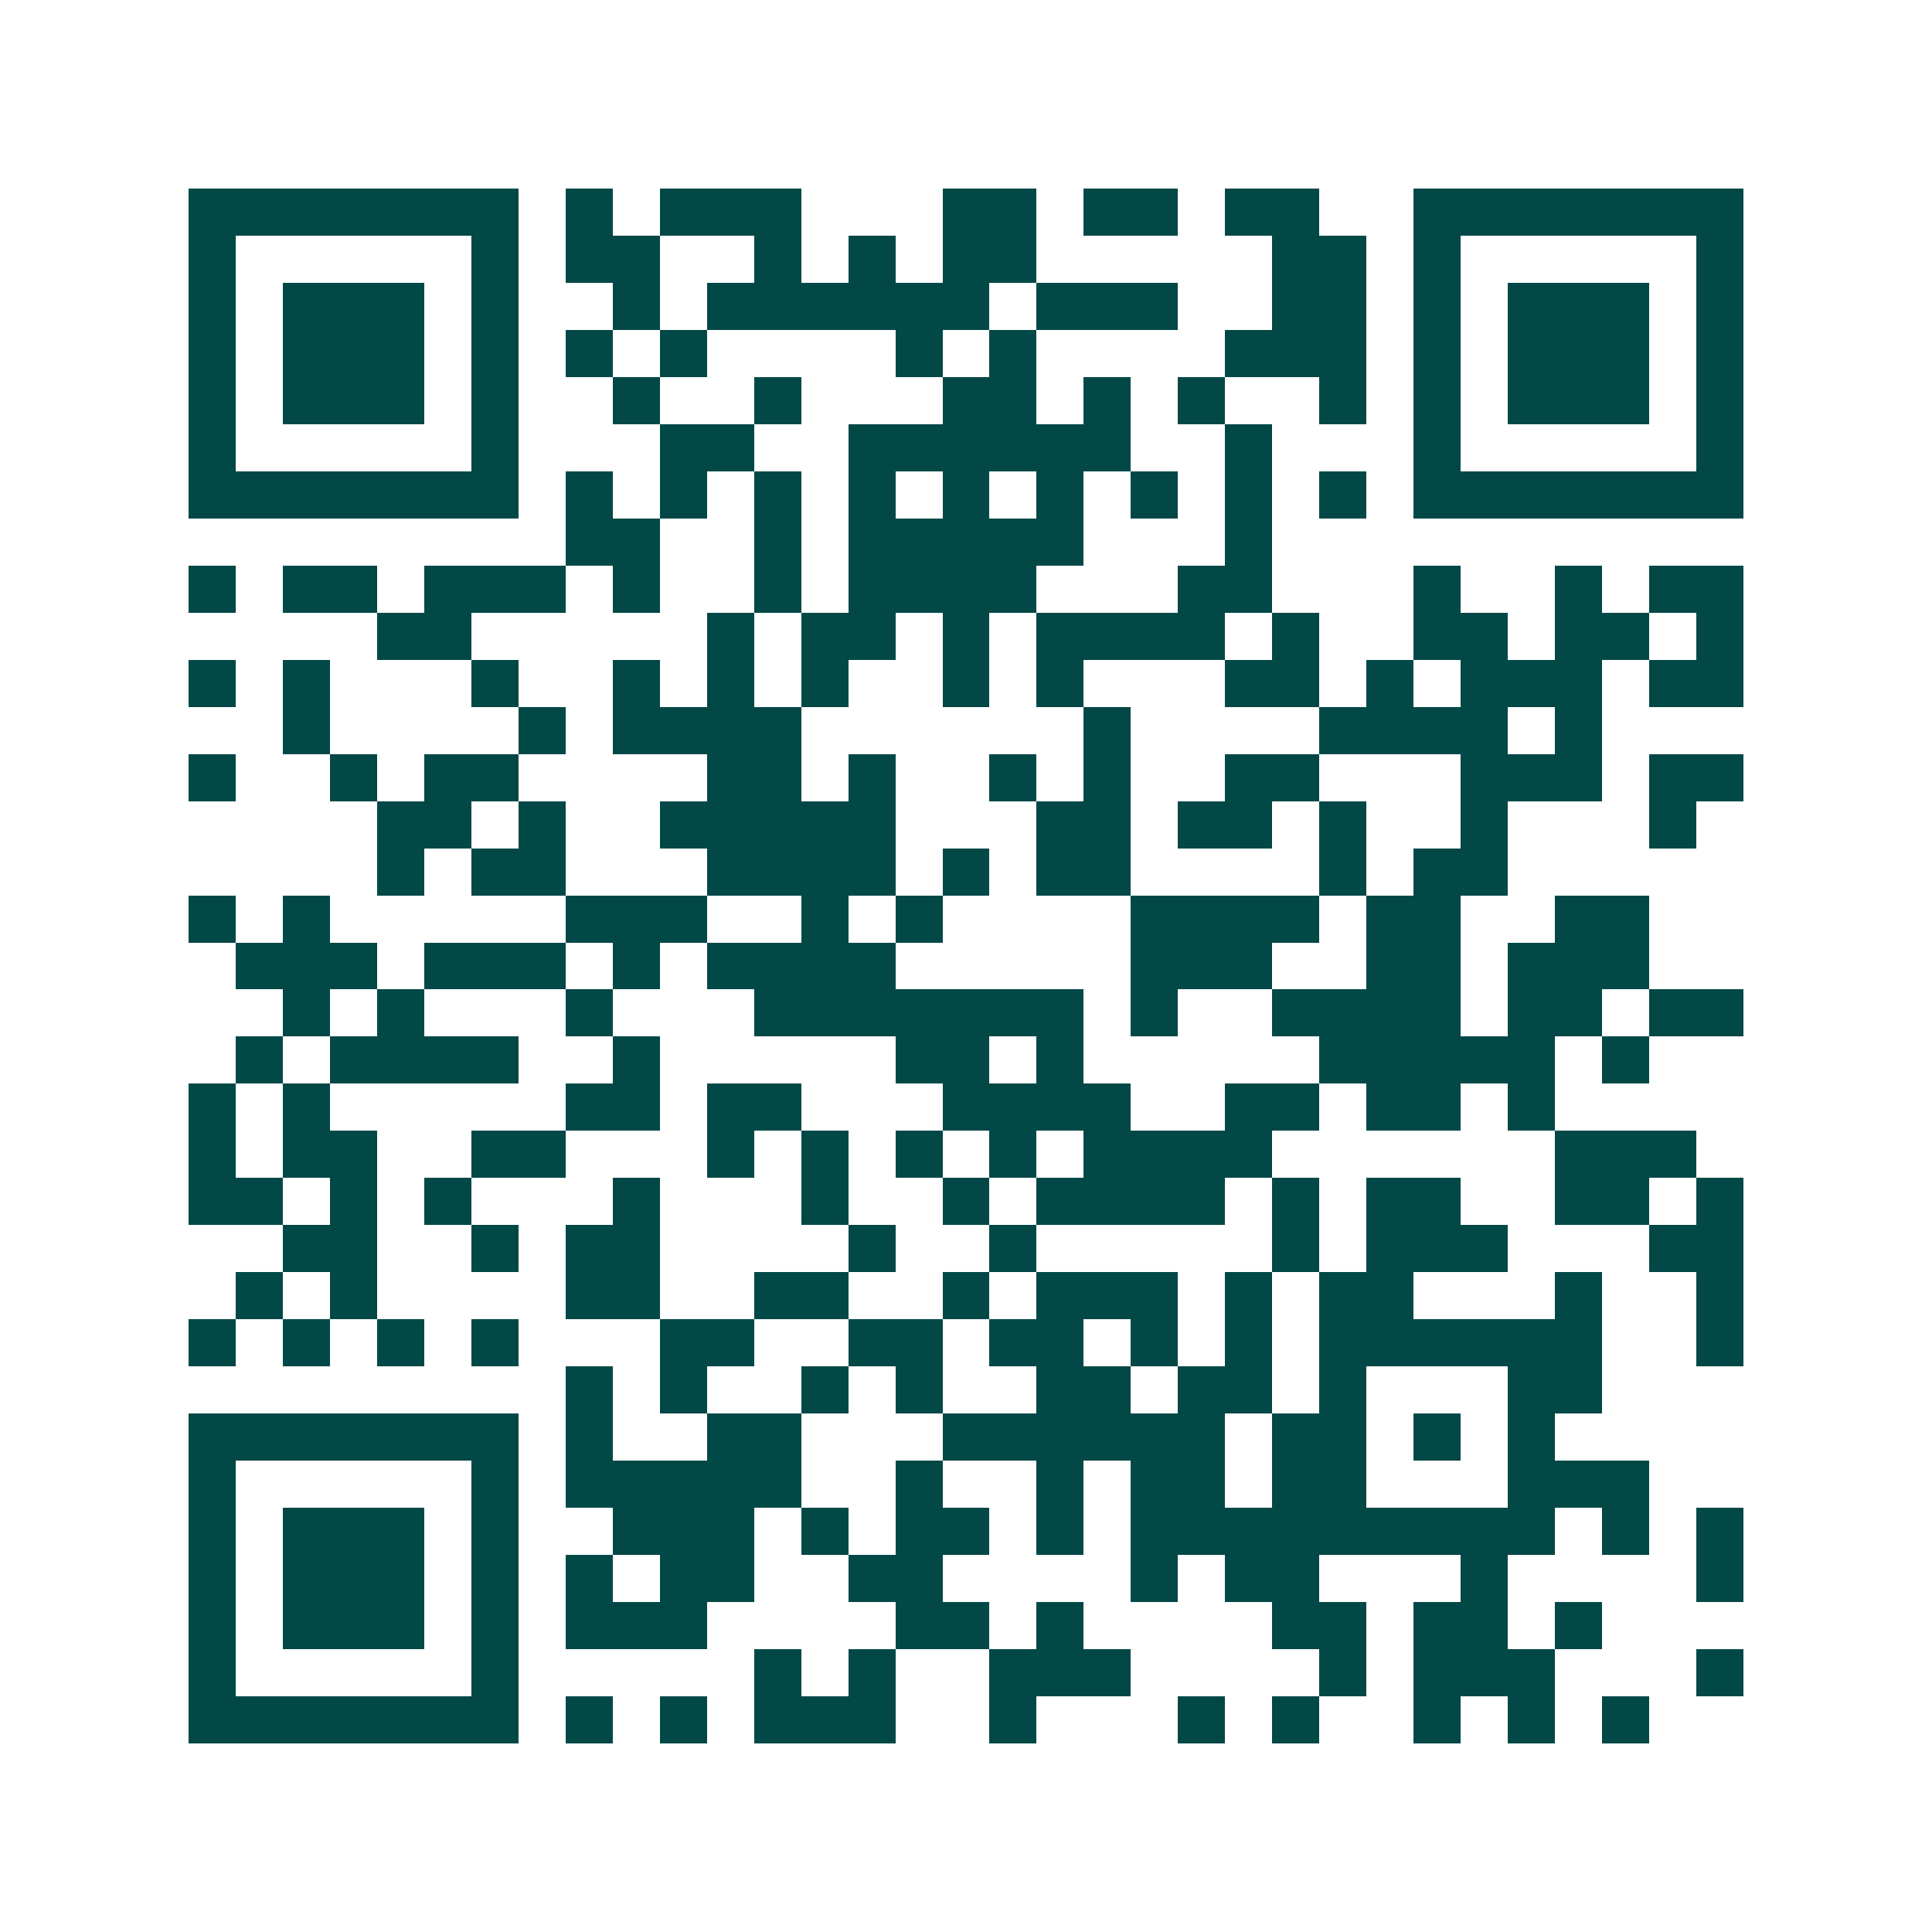 <svg xmlns="http://www.w3.org/2000/svg" width="200" height="200" viewBox="0 0 41 41" shape-rendering="crispEdges"><path fill="#ffffff" d="M0 0h41v41H0z"/><path stroke="#014847" d="M4 4.5h7m1 0h1m1 0h3m3 0h2m1 0h2m1 0h2m2 0h7M4 5.5h1m5 0h1m1 0h2m2 0h1m1 0h1m1 0h2m5 0h2m1 0h1m5 0h1M4 6.5h1m1 0h3m1 0h1m2 0h1m1 0h6m1 0h3m2 0h2m1 0h1m1 0h3m1 0h1M4 7.5h1m1 0h3m1 0h1m1 0h1m1 0h1m4 0h1m1 0h1m4 0h3m1 0h1m1 0h3m1 0h1M4 8.5h1m1 0h3m1 0h1m2 0h1m2 0h1m3 0h2m1 0h1m1 0h1m2 0h1m1 0h1m1 0h3m1 0h1M4 9.5h1m5 0h1m3 0h2m2 0h6m2 0h1m3 0h1m5 0h1M4 10.5h7m1 0h1m1 0h1m1 0h1m1 0h1m1 0h1m1 0h1m1 0h1m1 0h1m1 0h1m1 0h7M12 11.5h2m2 0h1m1 0h5m3 0h1M4 12.5h1m1 0h2m1 0h3m1 0h1m2 0h1m1 0h4m3 0h2m3 0h1m2 0h1m1 0h2M8 13.5h2m5 0h1m1 0h2m1 0h1m1 0h4m1 0h1m2 0h2m1 0h2m1 0h1M4 14.5h1m1 0h1m3 0h1m2 0h1m1 0h1m1 0h1m2 0h1m1 0h1m3 0h2m1 0h1m1 0h3m1 0h2M6 15.5h1m4 0h1m1 0h4m6 0h1m4 0h4m1 0h1M4 16.5h1m2 0h1m1 0h2m4 0h2m1 0h1m2 0h1m1 0h1m2 0h2m3 0h3m1 0h2M8 17.5h2m1 0h1m2 0h5m3 0h2m1 0h2m1 0h1m2 0h1m3 0h1M8 18.5h1m1 0h2m3 0h4m1 0h1m1 0h2m4 0h1m1 0h2M4 19.5h1m1 0h1m5 0h3m2 0h1m1 0h1m4 0h4m1 0h2m2 0h2M5 20.5h3m1 0h3m1 0h1m1 0h4m5 0h3m2 0h2m1 0h3M6 21.5h1m1 0h1m3 0h1m3 0h7m1 0h1m2 0h4m1 0h2m1 0h2M5 22.5h1m1 0h4m2 0h1m5 0h2m1 0h1m5 0h5m1 0h1M4 23.5h1m1 0h1m5 0h2m1 0h2m3 0h4m2 0h2m1 0h2m1 0h1M4 24.5h1m1 0h2m2 0h2m3 0h1m1 0h1m1 0h1m1 0h1m1 0h4m6 0h3M4 25.5h2m1 0h1m1 0h1m3 0h1m3 0h1m2 0h1m1 0h4m1 0h1m1 0h2m2 0h2m1 0h1M6 26.5h2m2 0h1m1 0h2m4 0h1m2 0h1m5 0h1m1 0h3m3 0h2M5 27.5h1m1 0h1m4 0h2m2 0h2m2 0h1m1 0h3m1 0h1m1 0h2m3 0h1m2 0h1M4 28.5h1m1 0h1m1 0h1m1 0h1m3 0h2m2 0h2m1 0h2m1 0h1m1 0h1m1 0h6m2 0h1M12 29.5h1m1 0h1m2 0h1m1 0h1m2 0h2m1 0h2m1 0h1m3 0h2M4 30.5h7m1 0h1m2 0h2m3 0h6m1 0h2m1 0h1m1 0h1M4 31.5h1m5 0h1m1 0h5m2 0h1m2 0h1m1 0h2m1 0h2m3 0h3M4 32.5h1m1 0h3m1 0h1m2 0h3m1 0h1m1 0h2m1 0h1m1 0h9m1 0h1m1 0h1M4 33.5h1m1 0h3m1 0h1m1 0h1m1 0h2m2 0h2m4 0h1m1 0h2m3 0h1m4 0h1M4 34.5h1m1 0h3m1 0h1m1 0h3m4 0h2m1 0h1m4 0h2m1 0h2m1 0h1M4 35.5h1m5 0h1m5 0h1m1 0h1m2 0h3m4 0h1m1 0h3m3 0h1M4 36.5h7m1 0h1m1 0h1m1 0h3m2 0h1m3 0h1m1 0h1m2 0h1m1 0h1m1 0h1"/></svg>
